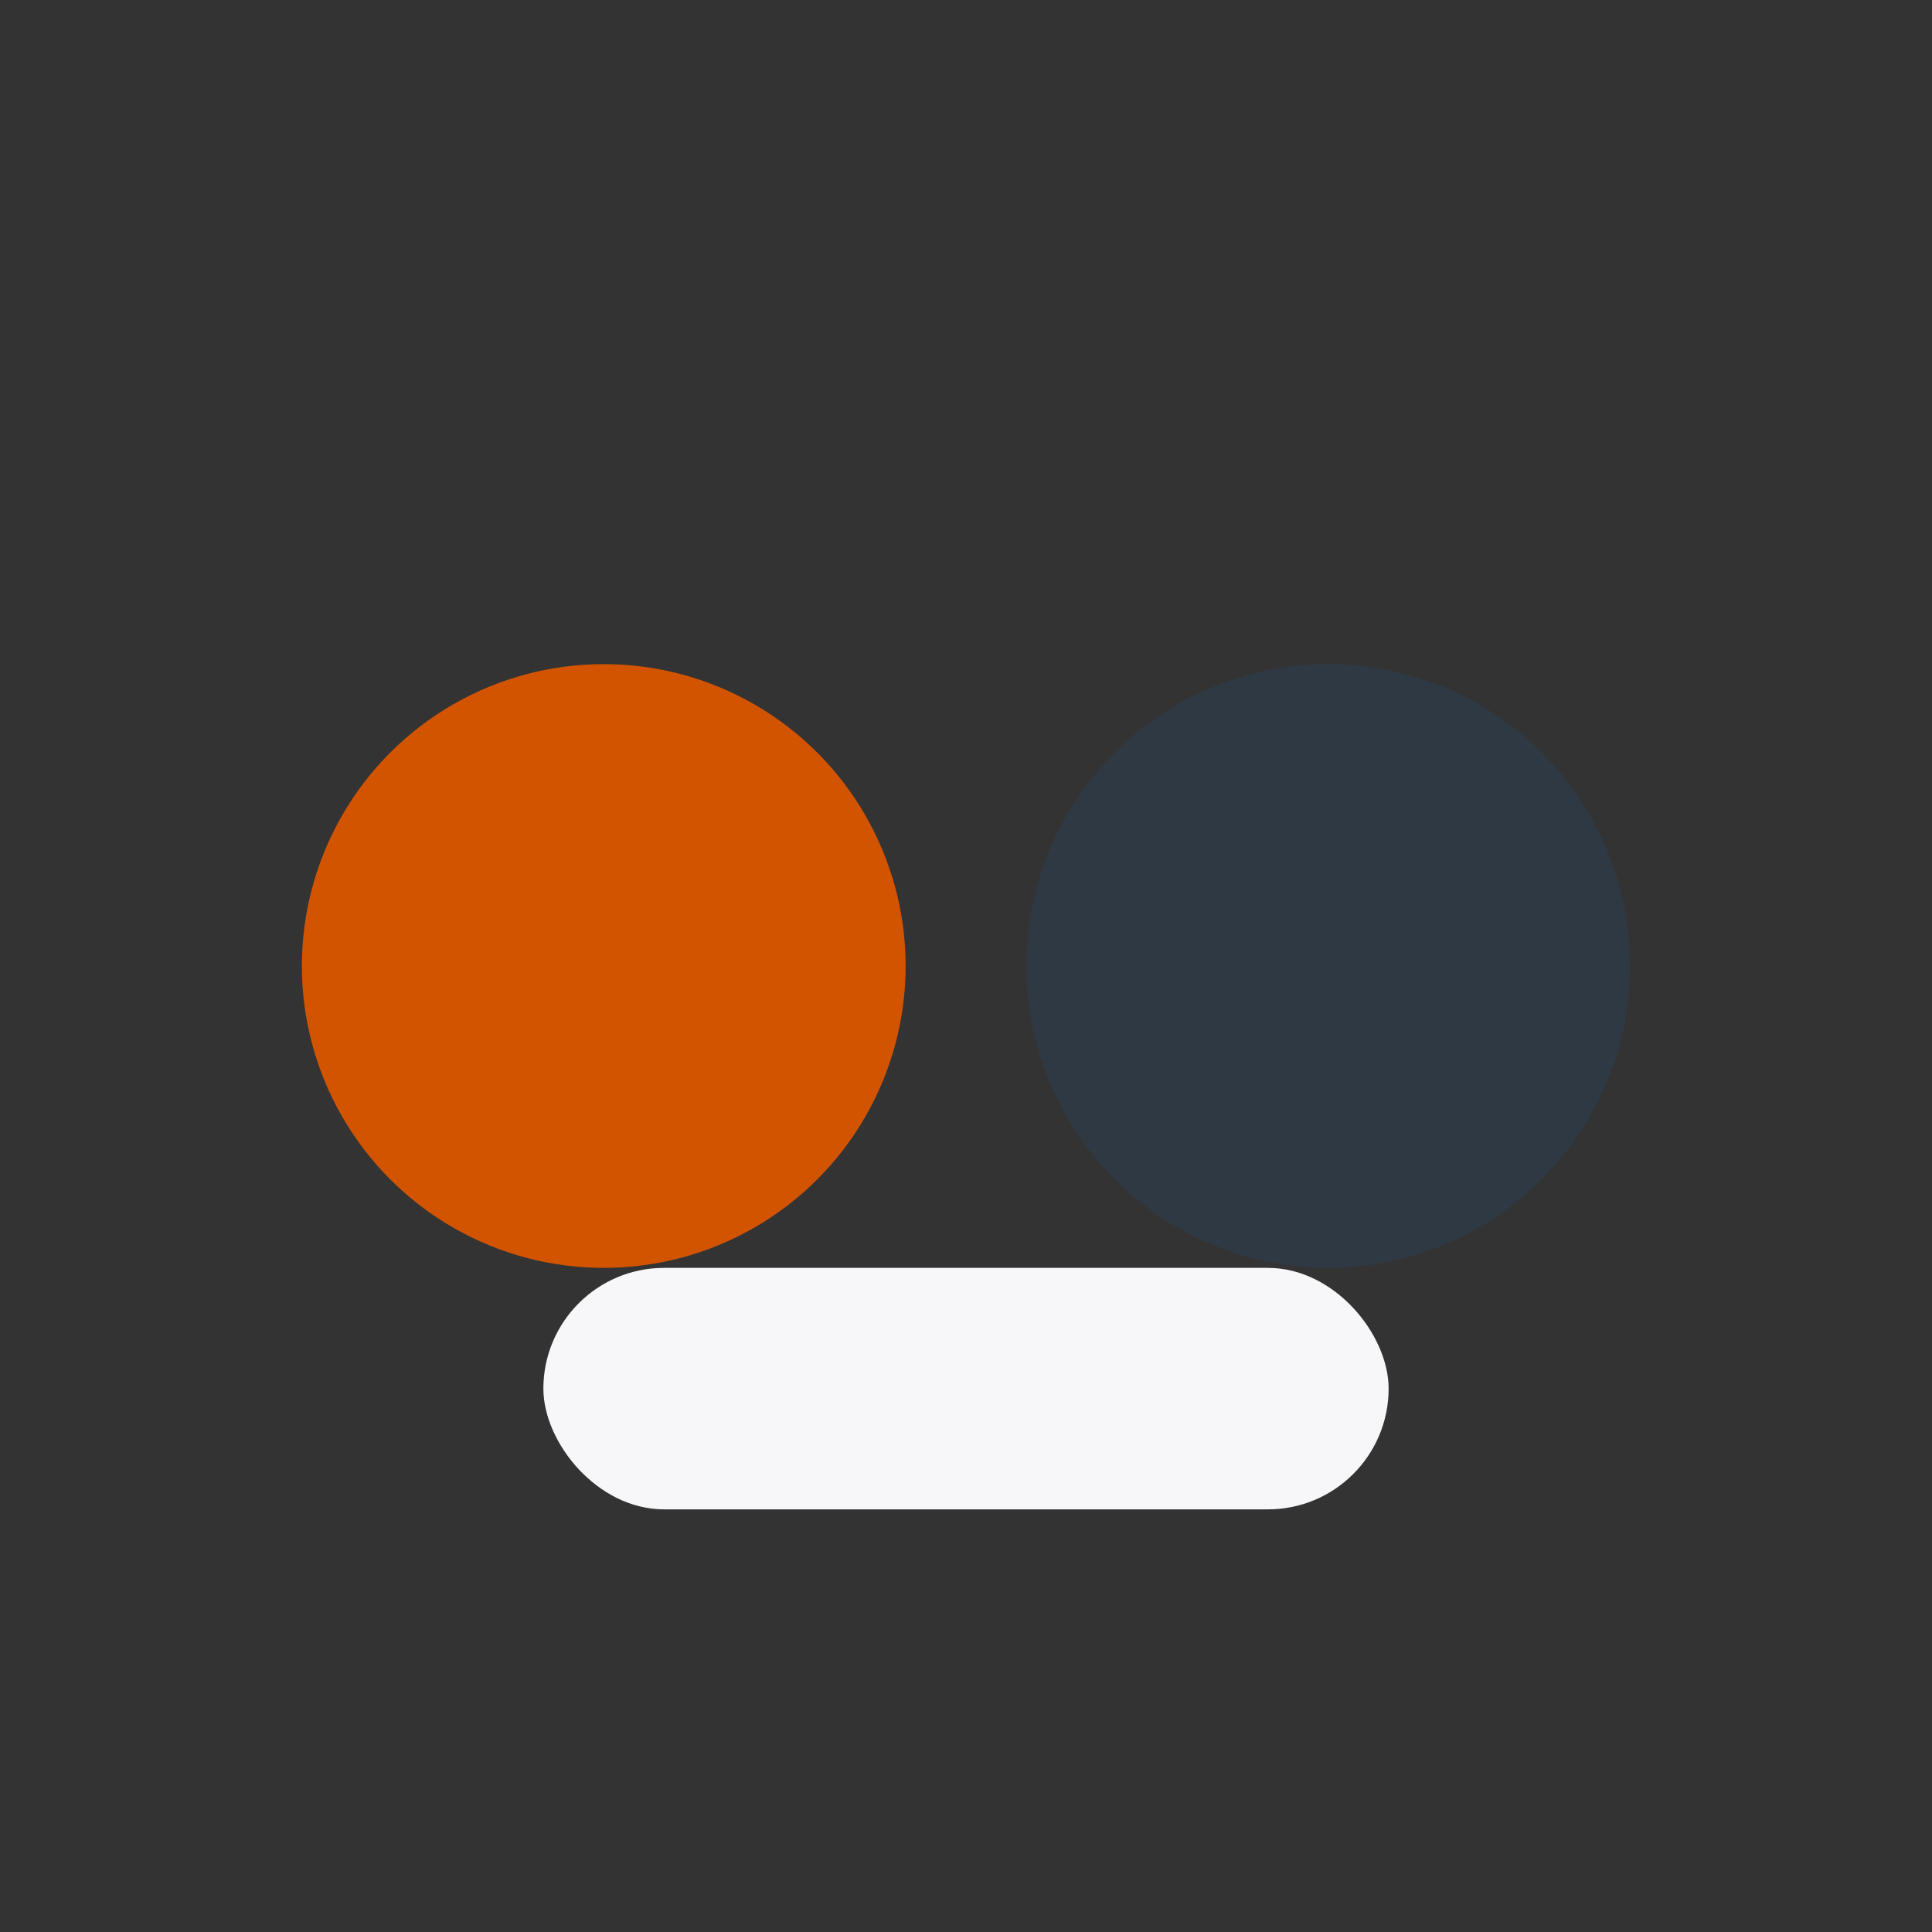 <?xml version="1.0" encoding="UTF-8"?>
<svg xmlns="http://www.w3.org/2000/svg" width="32" height="32" viewBox="0 0 32 32"><rect x="0" y="0" width="32" height="32" fill="#333333" stroke="none"/><circle cx="10" cy="16" r="5" fill="#D35400"/><circle cx="22" cy="16" r="5" fill="#2C3E50" fill-opacity=".55"/><rect x="9" y="21" width="14" height="4" rx="2" fill="#F7F7F9"/></svg>